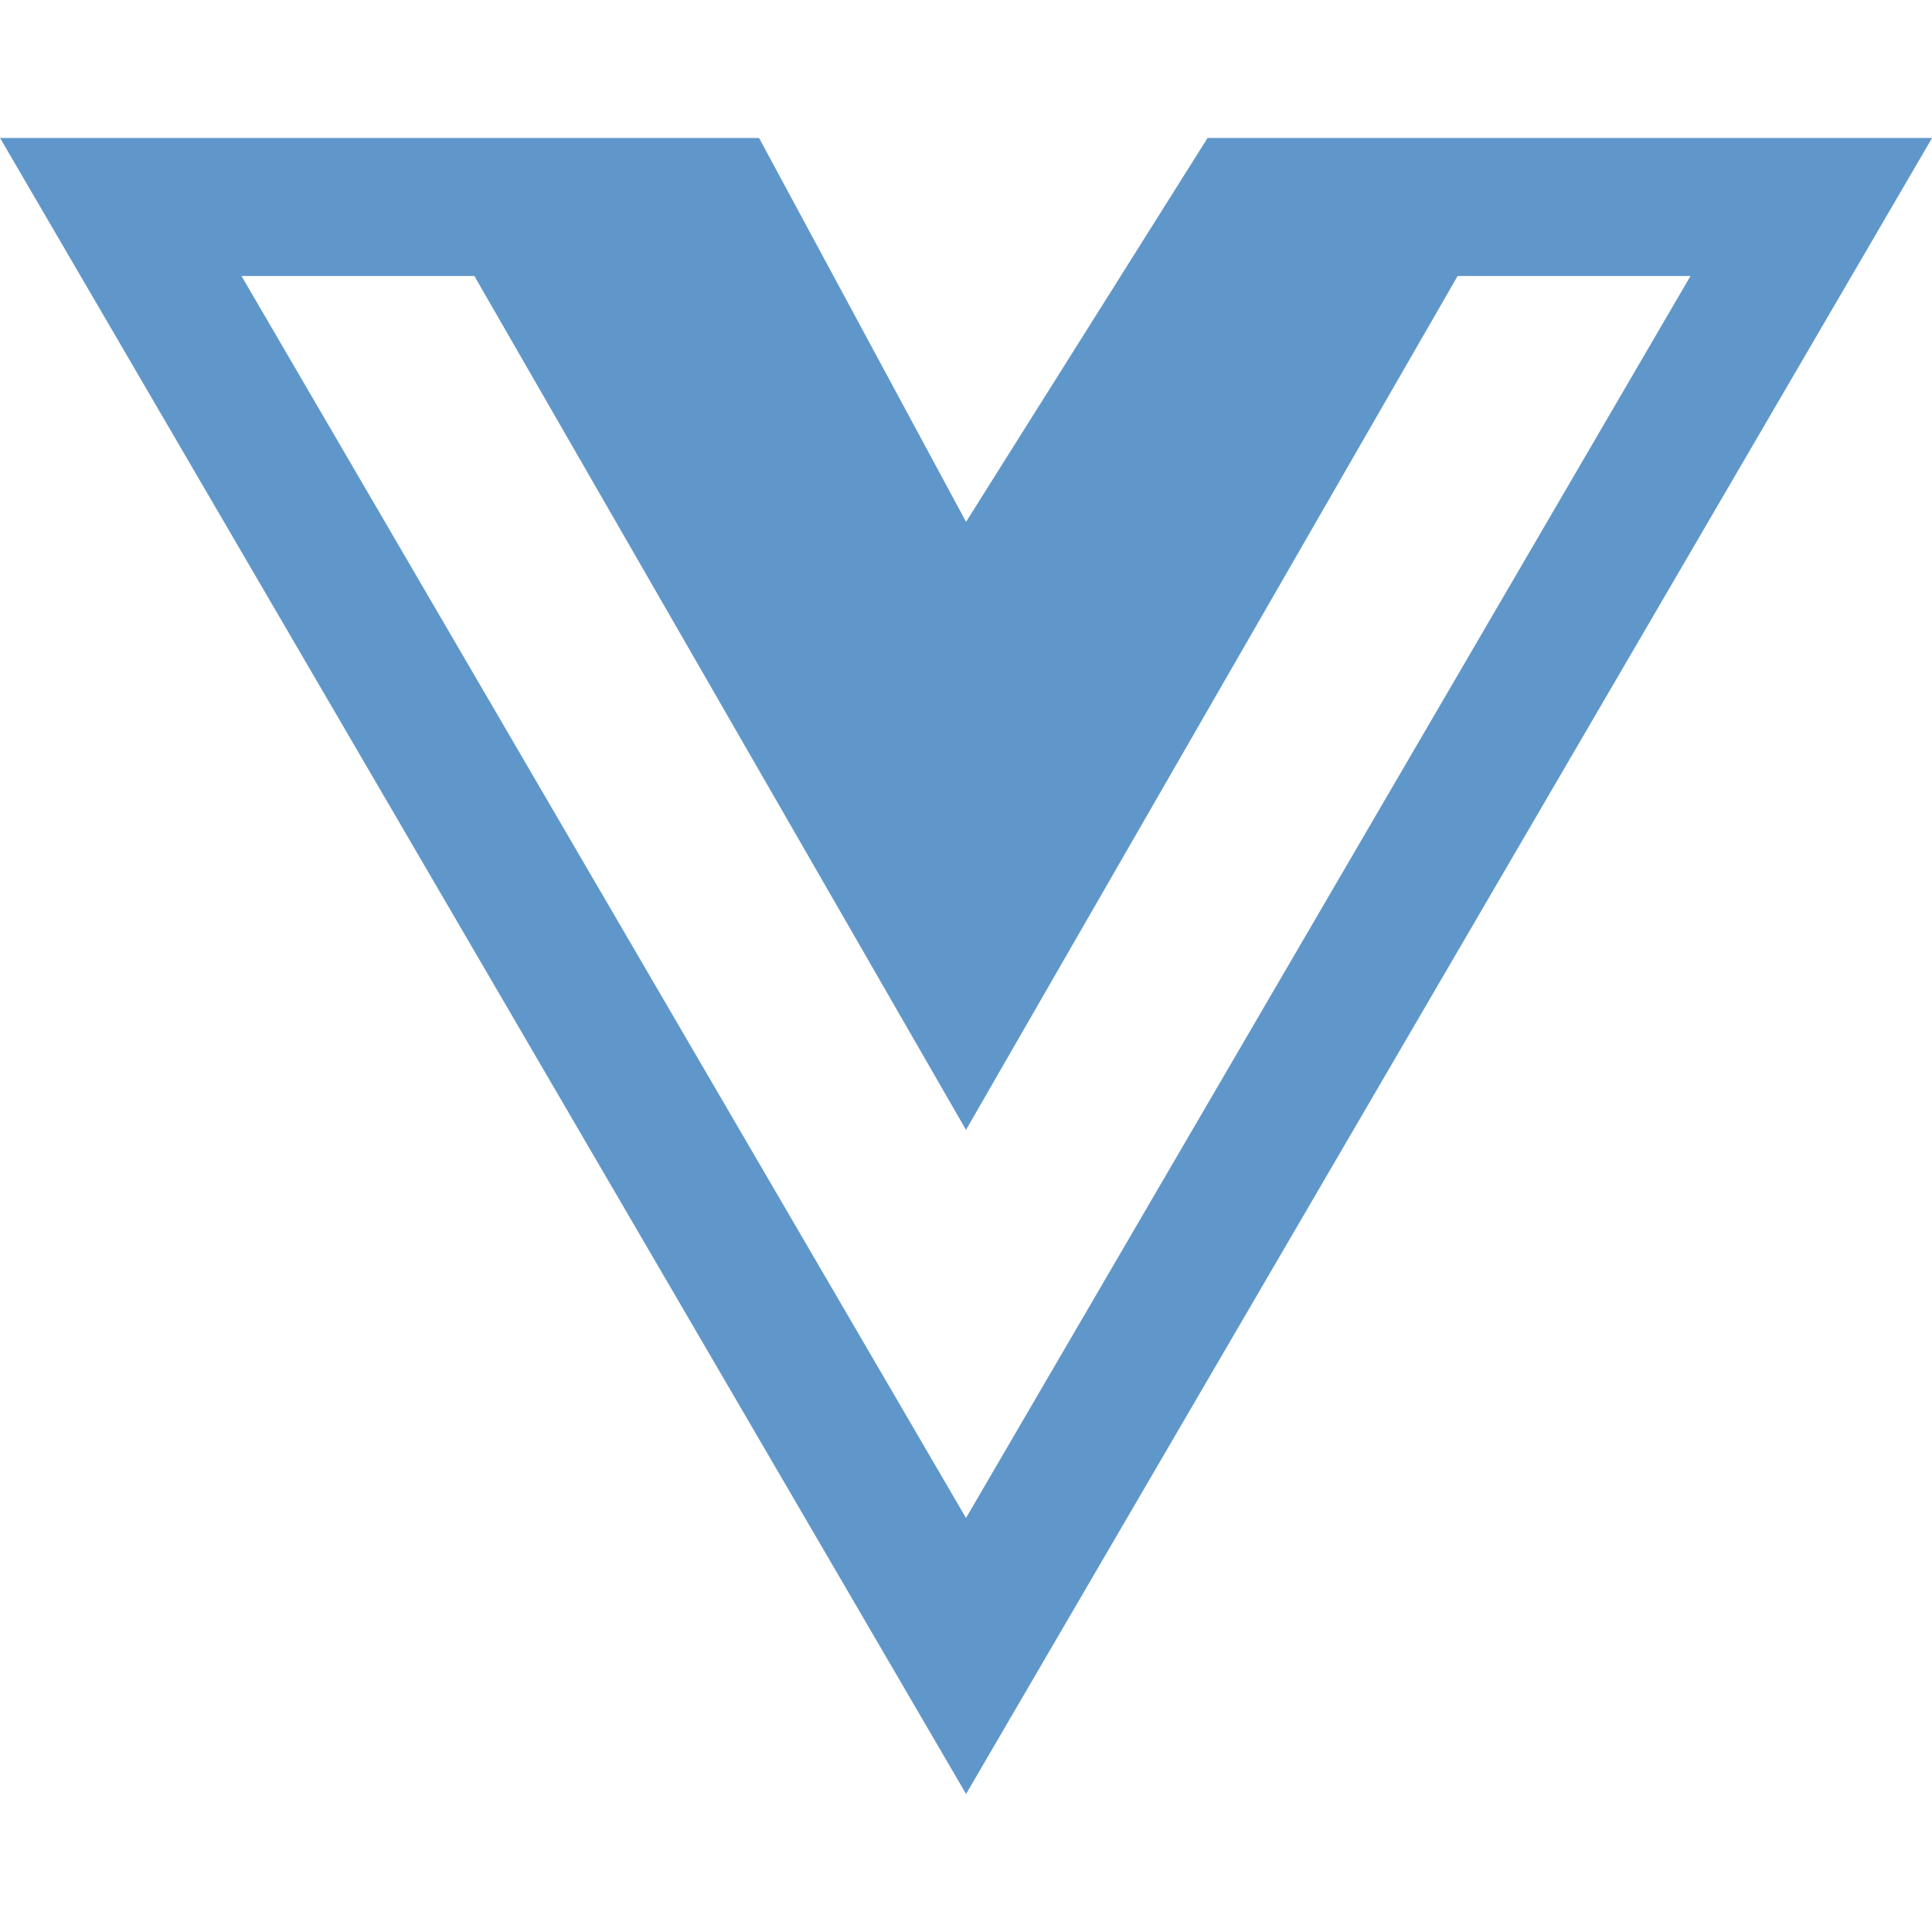 <svg width="90" height="90" viewBox="0 0 90 90" fill="none" xmlns="http://www.w3.org/2000/svg">
<g clip-path="url(#clip0_75_236)">
<path d="M71.72 6.428H90.003L45.003 83.571L0.003 6.428H35.36L45.003 24.309L56.253 6.428H71.72ZM11.25 12.857L45 70.714L78.75 12.857H67.902L45 52.634L22.098 12.857H11.25Z" fill="#6097ca"/>
</g>
<defs>
<clipPath id="clip0_75_236">
<rect width="90" height="90" fill="white"/>
</clipPath>
</defs>
</svg>
